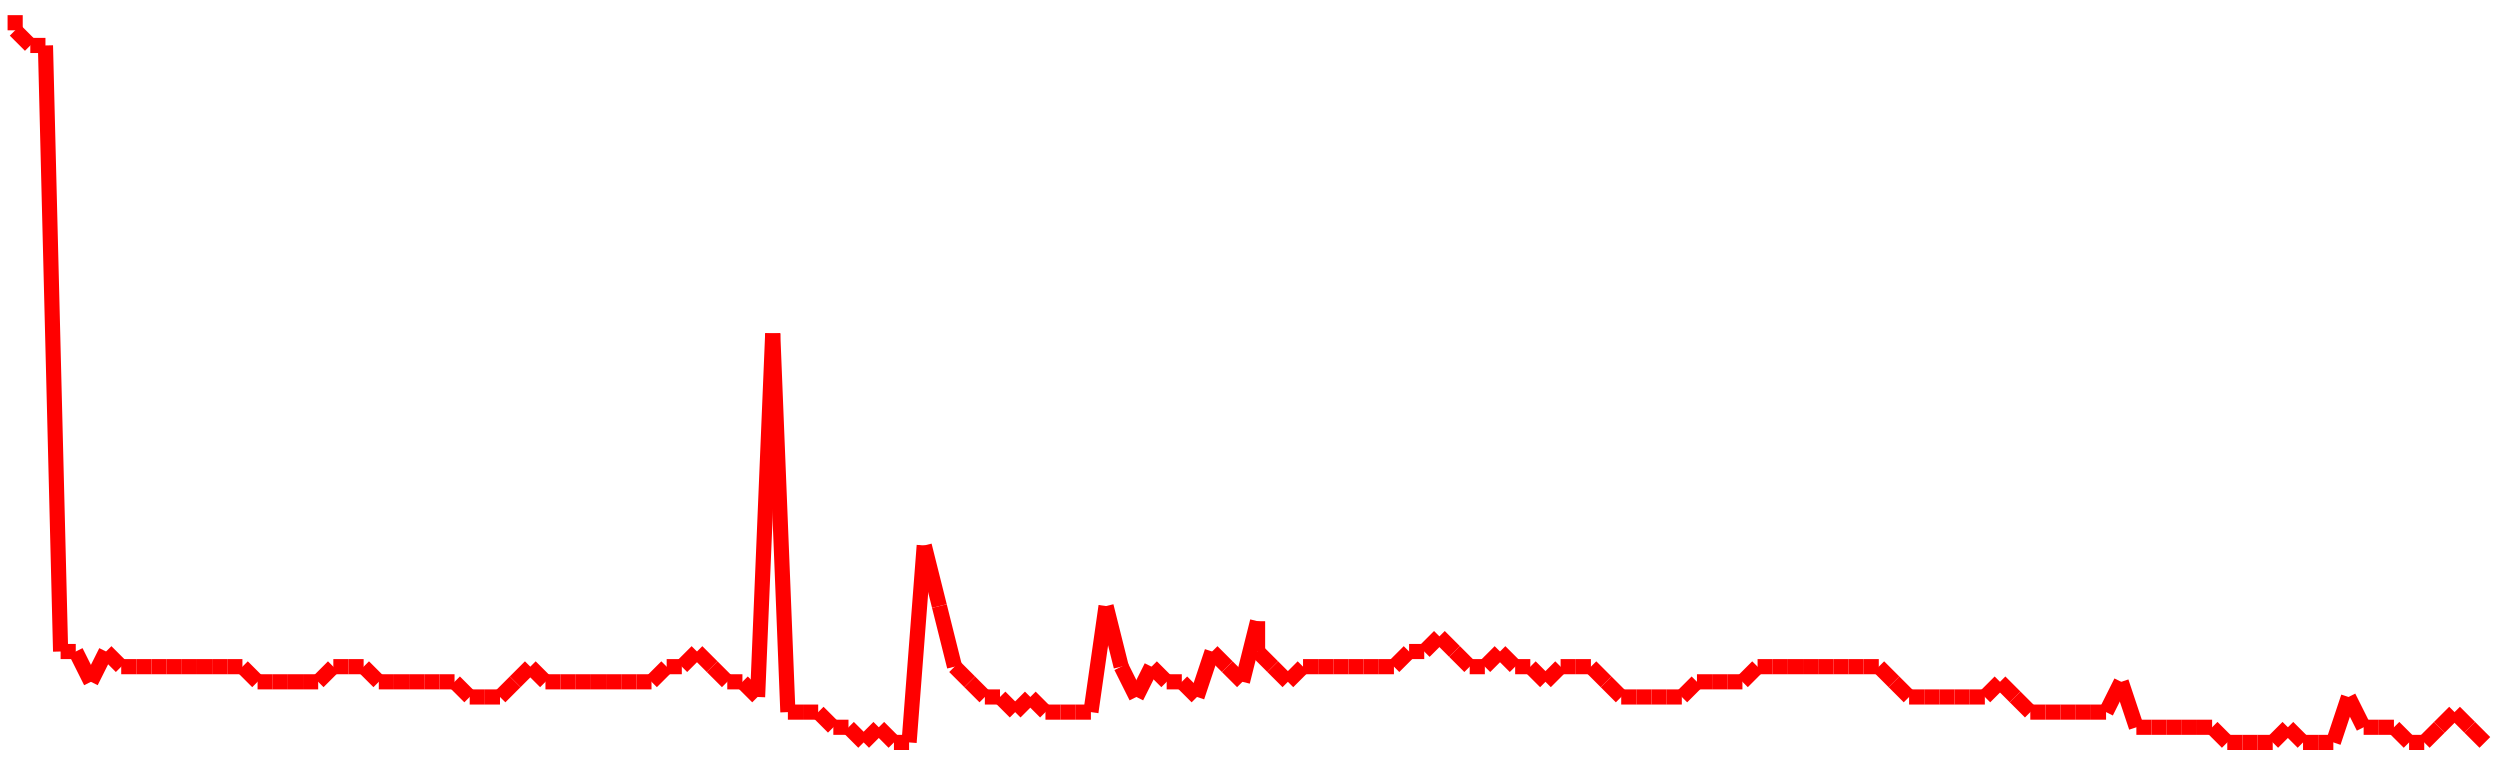 <?xml version="1.0"?>
<!-- Generated by SVGo -->
<svg width="165" height="50"
     xmlns="http://www.w3.org/2000/svg"
     xmlns:xlink="http://www.w3.org/1999/xlink">
<line x1="1" y1="1" x2="1" y2="2" stroke='red' />
<line x1="1" y1="2" x2="2" y2="3" stroke='red' />
<line x1="2" y1="3" x2="3" y2="3" stroke='red' />
<line x1="3" y1="3" x2="4" y2="43" stroke='red' />
<line x1="4" y1="43" x2="5" y2="43" stroke='red' />
<line x1="5" y1="43" x2="6" y2="45" stroke='red' />
<line x1="6" y1="45" x2="7" y2="43" stroke='red' />
<line x1="7" y1="43" x2="8" y2="44" stroke='red' />
<line x1="8" y1="44" x2="9" y2="44" stroke='red' />
<line x1="9" y1="44" x2="10" y2="44" stroke='red' />
<line x1="10" y1="44" x2="11" y2="44" stroke='red' />
<line x1="11" y1="44" x2="12" y2="44" stroke='red' />
<line x1="12" y1="44" x2="13" y2="44" stroke='red' />
<line x1="13" y1="44" x2="14" y2="44" stroke='red' />
<line x1="14" y1="44" x2="15" y2="44" stroke='red' />
<line x1="15" y1="44" x2="16" y2="44" stroke='red' />
<line x1="16" y1="44" x2="17" y2="45" stroke='red' />
<line x1="17" y1="45" x2="18" y2="45" stroke='red' />
<line x1="18" y1="45" x2="19" y2="45" stroke='red' />
<line x1="19" y1="45" x2="20" y2="45" stroke='red' />
<line x1="20" y1="45" x2="21" y2="45" stroke='red' />
<line x1="21" y1="45" x2="22" y2="44" stroke='red' />
<line x1="22" y1="44" x2="23" y2="44" stroke='red' />
<line x1="23" y1="44" x2="24" y2="44" stroke='red' />
<line x1="24" y1="44" x2="25" y2="45" stroke='red' />
<line x1="25" y1="45" x2="26" y2="45" stroke='red' />
<line x1="26" y1="45" x2="27" y2="45" stroke='red' />
<line x1="27" y1="45" x2="28" y2="45" stroke='red' />
<line x1="28" y1="45" x2="29" y2="45" stroke='red' />
<line x1="29" y1="45" x2="30" y2="45" stroke='red' />
<line x1="30" y1="45" x2="31" y2="46" stroke='red' />
<line x1="31" y1="46" x2="32" y2="46" stroke='red' />
<line x1="32" y1="46" x2="33" y2="46" stroke='red' />
<line x1="33" y1="46" x2="34" y2="45" stroke='red' />
<line x1="34" y1="45" x2="35" y2="44" stroke='red' />
<line x1="35" y1="44" x2="36" y2="45" stroke='red' />
<line x1="36" y1="45" x2="37" y2="45" stroke='red' />
<line x1="37" y1="45" x2="38" y2="45" stroke='red' />
<line x1="38" y1="45" x2="39" y2="45" stroke='red' />
<line x1="39" y1="45" x2="40" y2="45" stroke='red' />
<line x1="40" y1="45" x2="41" y2="45" stroke='red' />
<line x1="41" y1="45" x2="41" y2="45" stroke='red' />
<line x1="41" y1="45" x2="42" y2="45" stroke='red' />
<line x1="42" y1="45" x2="43" y2="45" stroke='red' />
<line x1="43" y1="45" x2="44" y2="44" stroke='red' />
<line x1="44" y1="44" x2="45" y2="44" stroke='red' />
<line x1="45" y1="44" x2="46" y2="43" stroke='red' />
<line x1="46" y1="43" x2="47" y2="44" stroke='red' />
<line x1="47" y1="44" x2="48" y2="45" stroke='red' />
<line x1="48" y1="45" x2="49" y2="45" stroke='red' />
<line x1="49" y1="45" x2="50" y2="46" stroke='red' />
<line x1="50" y1="46" x2="51" y2="22" stroke='red' />
<line x1="51" y1="22" x2="52" y2="47" stroke='red' />
<line x1="52" y1="47" x2="53" y2="47" stroke='red' />
<line x1="53" y1="47" x2="54" y2="47" stroke='red' />
<line x1="54" y1="47" x2="55" y2="48" stroke='red' />
<line x1="55" y1="48" x2="56" y2="48" stroke='red' />
<line x1="56" y1="48" x2="57" y2="49" stroke='red' />
<line x1="57" y1="49" x2="58" y2="48" stroke='red' />
<line x1="58" y1="48" x2="59" y2="49" stroke='red' />
<line x1="59" y1="49" x2="60" y2="49" stroke='red' />
<line x1="60" y1="49" x2="61" y2="36" stroke='red' />
<line x1="61" y1="36" x2="62" y2="40" stroke='red' />
<line x1="62" y1="40" x2="63" y2="44" stroke='red' />
<line x1="63" y1="44" x2="64" y2="45" stroke='red' />
<line x1="64" y1="45" x2="65" y2="46" stroke='red' />
<line x1="65" y1="46" x2="66" y2="46" stroke='red' />
<line x1="66" y1="46" x2="67" y2="47" stroke='red' />
<line x1="67" y1="47" x2="68" y2="46" stroke='red' />
<line x1="68" y1="46" x2="69" y2="47" stroke='red' />
<line x1="69" y1="47" x2="70" y2="47" stroke='red' />
<line x1="70" y1="47" x2="71" y2="47" stroke='red' />
<line x1="71" y1="47" x2="72" y2="47" stroke='red' />
<line x1="72" y1="47" x2="73" y2="40" stroke='red' />
<line x1="73" y1="40" x2="74" y2="44" stroke='red' />
<line x1="74" y1="44" x2="75" y2="46" stroke='red' />
<line x1="75" y1="46" x2="76" y2="44" stroke='red' />
<line x1="76" y1="44" x2="77" y2="45" stroke='red' />
<line x1="77" y1="45" x2="78" y2="45" stroke='red' />
<line x1="78" y1="45" x2="79" y2="46" stroke='red' />
<line x1="79" y1="46" x2="80" y2="43" stroke='red' />
<line x1="80" y1="43" x2="81" y2="44" stroke='red' />
<line x1="81" y1="44" x2="82" y2="45" stroke='red' />
<line x1="82" y1="45" x2="83" y2="41" stroke='red' />
<line x1="83" y1="41" x2="83" y2="43" stroke='red' />
<line x1="83" y1="43" x2="84" y2="44" stroke='red' />
<line x1="84" y1="44" x2="85" y2="45" stroke='red' />
<line x1="85" y1="45" x2="86" y2="44" stroke='red' />
<line x1="86" y1="44" x2="87" y2="44" stroke='red' />
<line x1="87" y1="44" x2="88" y2="44" stroke='red' />
<line x1="88" y1="44" x2="89" y2="44" stroke='red' />
<line x1="89" y1="44" x2="90" y2="44" stroke='red' />
<line x1="90" y1="44" x2="91" y2="44" stroke='red' />
<line x1="91" y1="44" x2="92" y2="44" stroke='red' />
<line x1="92" y1="44" x2="93" y2="43" stroke='red' />
<line x1="93" y1="43" x2="94" y2="43" stroke='red' />
<line x1="94" y1="43" x2="95" y2="42" stroke='red' />
<line x1="95" y1="42" x2="96" y2="43" stroke='red' />
<line x1="96" y1="43" x2="97" y2="44" stroke='red' />
<line x1="97" y1="44" x2="98" y2="44" stroke='red' />
<line x1="98" y1="44" x2="99" y2="43" stroke='red' />
<line x1="99" y1="43" x2="100" y2="44" stroke='red' />
<line x1="100" y1="44" x2="101" y2="44" stroke='red' />
<line x1="101" y1="44" x2="102" y2="45" stroke='red' />
<line x1="102" y1="45" x2="103" y2="44" stroke='red' />
<line x1="103" y1="44" x2="104" y2="44" stroke='red' />
<line x1="104" y1="44" x2="105" y2="44" stroke='red' />
<line x1="105" y1="44" x2="106" y2="45" stroke='red' />
<line x1="106" y1="45" x2="107" y2="46" stroke='red' />
<line x1="107" y1="46" x2="108" y2="46" stroke='red' />
<line x1="108" y1="46" x2="109" y2="46" stroke='red' />
<line x1="109" y1="46" x2="110" y2="46" stroke='red' />
<line x1="110" y1="46" x2="111" y2="46" stroke='red' />
<line x1="111" y1="46" x2="112" y2="45" stroke='red' />
<line x1="112" y1="45" x2="113" y2="45" stroke='red' />
<line x1="113" y1="45" x2="114" y2="45" stroke='red' />
<line x1="114" y1="45" x2="115" y2="45" stroke='red' />
<line x1="115" y1="45" x2="116" y2="44" stroke='red' />
<line x1="116" y1="44" x2="117" y2="44" stroke='red' />
<line x1="117" y1="44" x2="118" y2="44" stroke='red' />
<line x1="118" y1="44" x2="119" y2="44" stroke='red' />
<line x1="119" y1="44" x2="120" y2="44" stroke='red' />
<line x1="120" y1="44" x2="121" y2="44" stroke='red' />
<line x1="121" y1="44" x2="122" y2="44" stroke='red' />
<line x1="122" y1="44" x2="123" y2="44" stroke='red' />
<line x1="123" y1="44" x2="124" y2="44" stroke='red' />
<line x1="124" y1="44" x2="124" y2="44" stroke='red' />
<line x1="124" y1="44" x2="125" y2="45" stroke='red' />
<line x1="125" y1="45" x2="126" y2="46" stroke='red' />
<line x1="126" y1="46" x2="127" y2="46" stroke='red' />
<line x1="127" y1="46" x2="128" y2="46" stroke='red' />
<line x1="128" y1="46" x2="129" y2="46" stroke='red' />
<line x1="129" y1="46" x2="130" y2="46" stroke='red' />
<line x1="130" y1="46" x2="131" y2="46" stroke='red' />
<line x1="131" y1="46" x2="132" y2="45" stroke='red' />
<line x1="132" y1="45" x2="133" y2="46" stroke='red' />
<line x1="133" y1="46" x2="134" y2="47" stroke='red' />
<line x1="134" y1="47" x2="135" y2="47" stroke='red' />
<line x1="135" y1="47" x2="136" y2="47" stroke='red' />
<line x1="136" y1="47" x2="137" y2="47" stroke='red' />
<line x1="137" y1="47" x2="138" y2="47" stroke='red' />
<line x1="138" y1="47" x2="139" y2="47" stroke='red' />
<line x1="139" y1="47" x2="140" y2="45" stroke='red' />
<line x1="140" y1="45" x2="141" y2="48" stroke='red' />
<line x1="141" y1="48" x2="142" y2="48" stroke='red' />
<line x1="142" y1="48" x2="143" y2="48" stroke='red' />
<line x1="143" y1="48" x2="144" y2="48" stroke='red' />
<line x1="144" y1="48" x2="145" y2="48" stroke='red' />
<line x1="145" y1="48" x2="146" y2="48" stroke='red' />
<line x1="146" y1="48" x2="147" y2="49" stroke='red' />
<line x1="147" y1="49" x2="148" y2="49" stroke='red' />
<line x1="148" y1="49" x2="149" y2="49" stroke='red' />
<line x1="149" y1="49" x2="150" y2="49" stroke='red' />
<line x1="150" y1="49" x2="151" y2="48" stroke='red' />
<line x1="151" y1="48" x2="152" y2="49" stroke='red' />
<line x1="152" y1="49" x2="153" y2="49" stroke='red' />
<line x1="153" y1="49" x2="154" y2="49" stroke='red' />
<line x1="154" y1="49" x2="155" y2="46" stroke='red' />
<line x1="155" y1="46" x2="156" y2="48" stroke='red' />
<line x1="156" y1="48" x2="157" y2="48" stroke='red' />
<line x1="157" y1="48" x2="158" y2="48" stroke='red' />
<line x1="158" y1="48" x2="159" y2="49" stroke='red' />
<line x1="159" y1="49" x2="160" y2="49" stroke='red' />
<line x1="160" y1="49" x2="161" y2="48" stroke='red' />
<line x1="161" y1="48" x2="162" y2="47" stroke='red' />
<line x1="162" y1="47" x2="163" y2="48" stroke='red' />
<line x1="163" y1="48" x2="164" y2="49" stroke='red' />
</svg>
